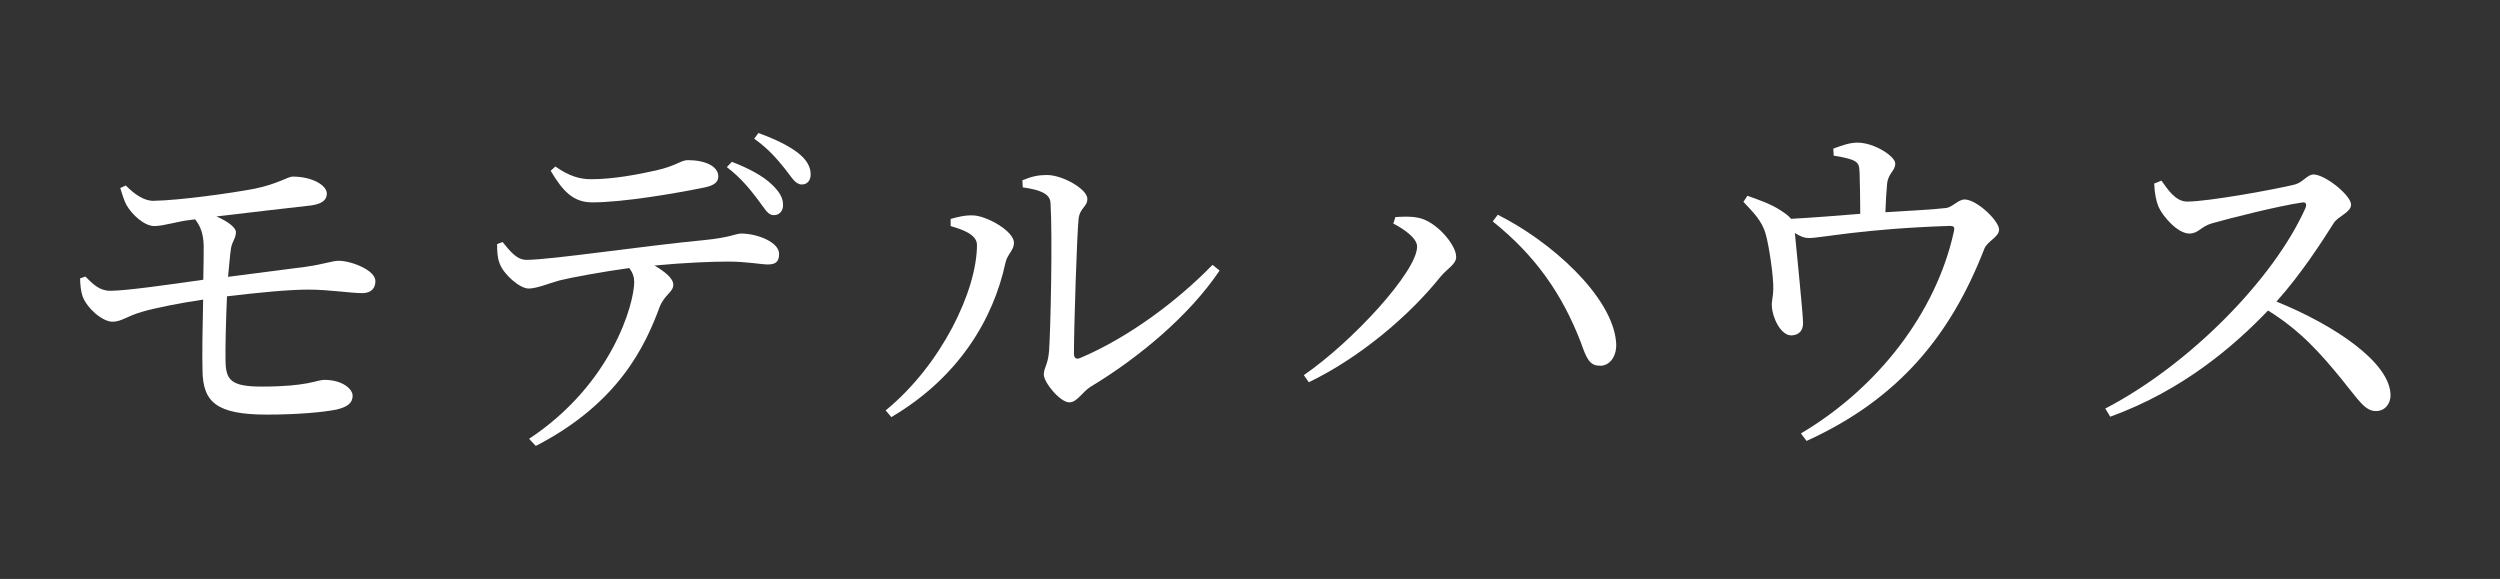 <?xml version="1.0" encoding="UTF-8"?>
<svg id="_レイヤー_2" data-name="レイヤー 2" xmlns="http://www.w3.org/2000/svg" viewBox="0 0 190 44">
  <rect x="0" y="0" width="190" height="44" fill="#333333" stroke="none"/>
  <defs>
    <style>
      .cls-1 {
        fill: none;
      }

      .cls-2 {
        fill: #fff;
      }
    </style>
  </defs>
  <g id="back">
    <rect class="cls-1" width="190" height="44"/>
  </g>
  <g id="other">
    <g>
      <path class="cls-2" d="m9.56,14.1c.7.7,1.43,1.19,2.13,1.16,1.94-.03,5.83-.57,7.67-.92,1.7-.35,2.48-.89,2.86-.92,1.51,0,2.59.65,2.62,1.27,0,.43-.24.78-1.16.92-1.51.16-4.91.57-7.23.84.89.38,1.48.86,1.48,1.19,0,.49-.3.7-.38,1.27-.08.54-.13,1.27-.22,2.13,2.35-.3,4.59-.59,5.88-.76,1.54-.22,2.02-.46,2.54-.46.92,0,2.78.7,2.78,1.54,0,.54-.3.89-.94.92-.95,0-2.56-.27-4.16-.27-1.46,0-3.75.22-6.18.51-.08,1.86-.13,3.83-.11,4.94.03,1.43.43,1.92,2.75,1.92,3.54,0,4.18-.51,4.75-.51,1.4,0,2.16.7,2.16,1.21,0,.57-.43.86-1.24,1.05-.95.19-2.89.38-5.26.38-3.89,0-4.89-.97-4.91-3.4-.03-1.08,0-3.29.05-5.34-1.65.24-3.59.62-4.62.92-1.21.35-1.59.76-2.27.76-.76,0-1.92-1-2.27-1.92-.13-.38-.19-.89-.19-1.38l.4-.13c.59.59,1.08,1.08,1.89,1.08,1.21,0,4.62-.49,7.07-.84.03-1.13.03-2.13.03-2.62-.03-.94-.27-1.48-.65-1.97l-.4.05c-.97.11-2,.46-2.7.46-.76,0-1.7-.86-2.13-1.62-.19-.38-.32-.81-.46-1.27l.41-.19Z"/>
      <path class="cls-2" d="m38.2,18.4c.57.7,1.08,1.35,1.81,1.35,1.84,0,9.02-1.08,13.58-1.51,1.89-.19,2.35-.49,2.73-.49,1.27,0,2.89.67,2.89,1.54,0,.57-.22.81-.86.81-.49,0-1.62-.22-3-.22-1.19,0-3.32.08-5.61.3.78.46,1.43.97,1.43,1.46,0,.57-.65.73-1.03,1.67-1.08,2.92-3.08,7.32-9.42,10.58l-.51-.54c6.32-4.18,7.99-10.28,7.99-11.93,0-.35-.11-.7-.38-1.05-2.13.3-4.45.73-5.29.94-.86.24-1.65.59-2.32.62-.7.03-1.97-1.11-2.24-1.92-.16-.38-.19-.86-.19-1.46l.43-.16Zm4-5.75c1.05.73,1.84.97,2.73.97,1.73,0,3.64-.38,4.94-.67,1.54-.35,1.89-.78,2.4-.78,1.32,0,2.32.46,2.32,1.24,0,.43-.3.7-1.16.86-2.11.43-6.07,1.11-8.42,1.11-1.46,0-2.24-.86-3.16-2.4l.35-.32Zm13.42-.35c1.29.49,2.38,1.08,3.05,1.73.59.57.86,1.03.84,1.59,0,.43-.32.76-.73.73-.43,0-.67-.51-1.19-1.19-.54-.7-1.19-1.57-2.35-2.46l.38-.4Zm2.02-2.19c1.35.49,2.29.97,2.97,1.48.7.54,1,1.08,1,1.67,0,.43-.24.78-.7.76-.49-.03-.73-.54-1.27-1.21-.57-.7-1.19-1.46-2.32-2.27l.32-.43Z"/>
      <path class="cls-2" d="m72.25,17.18v-.54c.46-.13,1.08-.3,1.73-.27,1.03.05,3.08,1.19,3.08,2.08,0,.59-.51.86-.65,1.54-.92,4.26-3.54,8.69-8.67,11.71l-.43-.51c4.24-3.46,6.94-9.12,6.94-12.58,0-.84-1.27-1.21-2-1.43Zm5.45-3.48c.73-.3,1.24-.4,1.86-.4,1.21,0,3.08,1.08,3.08,1.81,0,.62-.57.67-.67,1.54-.13,1.35-.35,8.21-.35,10.23,0,.35.19.46.49.32,3.64-1.54,7.37-4.32,10.04-7.07l.54.43c-2.32,3.46-6.21,6.67-9.8,8.83-.62.38-1.03,1.19-1.62,1.19-.7,0-1.94-1.51-1.94-2.11,0-.54.32-.73.4-1.81.11-1.48.27-8.64.11-11.23-.03-.7-.76-1-2.11-1.19l-.03-.54Z"/>
      <path class="cls-2" d="m105.89,16.99l.16-.49c.43-.03,1.13-.08,1.73.05,1.35.24,2.89,2.05,2.89,2.97,0,.57-.65.86-1.19,1.51-2.4,3-6.18,6.18-10.01,8.02l-.38-.54c3.7-2.54,8.61-7.88,8.61-9.77,0-.65-1.03-1.35-1.81-1.75Zm15.71,10.8c-.81.03-1.05-.62-1.46-1.78-1.43-3.7-3.48-6.61-6.69-9.18l.38-.51c4.05,2.02,8.67,6.18,8.99,9.64.11,1.08-.46,1.84-1.21,1.84Z"/>
      <path class="cls-2" d="m139.32,11.3c.62-.22,1.19-.46,1.86-.46,1.24,0,2.86,1.03,2.86,1.59s-.54.73-.62,1.54c-.05.54-.11,1.43-.13,2.16,1.65-.11,3.54-.19,4.59-.32.51-.05.94-.65,1.43-.65.92,0,2.62,1.62,2.62,2.29,0,.57-.92.89-1.13,1.48-2.54,6.53-6.48,11.39-13.5,14.58l-.43-.57c5.88-3.48,10.26-9.2,11.61-15.28.11-.43.03-.49-.35-.49-6.61.22-9.72.92-10.64.92-.38,0-.67-.13-1.08-.38.11,1.24.62,6.13.62,6.78.03.65-.32.97-.86,1-.84.03-1.48-1.38-1.51-2.24-.03-.32.11-.78.11-1.27.03-.92-.32-3.29-.57-4.16-.27-1.03-.97-1.7-1.7-2.48l.3-.46c.86.3,1.78.62,2.48,1.08.43.27.67.46.84.67,1.51-.08,3.56-.24,5.26-.38,0-.94-.03-2.4-.05-3.1-.03-.57-.05-.76-.49-.97-.38-.16-.95-.27-1.48-.35l-.03-.54Z"/>
      <path class="cls-2" d="m164.27,13.73c.49.67,1.05,1.59,1.97,1.59,1.59,0,6.75-.94,8.18-1.3.59-.16.95-.76,1.4-.76.89,0,2.86,1.59,2.86,2.29,0,.59-.95.86-1.3,1.38-.89,1.4-2.46,3.86-4.37,5.99,4.4,1.78,8.67,4.64,8.67,7.13,0,.59-.38,1.19-1.11,1.19-.84,0-1.32-.84-2.59-2.4-1.65-2.02-3.16-3.72-5.61-5.24-2.51,2.62-6.42,6.05-11.99,8.07l-.38-.62c6.34-3.29,12.79-9.8,15.22-15.25.13-.38-.03-.46-.32-.4-1.67.24-5.34,1.16-6.78,1.57-.86.24-1.03.78-1.73.78-.89,0-2.02-1.3-2.35-2.05-.16-.4-.3-1.03-.32-1.75l.54-.22Z"/>
    </g>
  </g>
</svg>